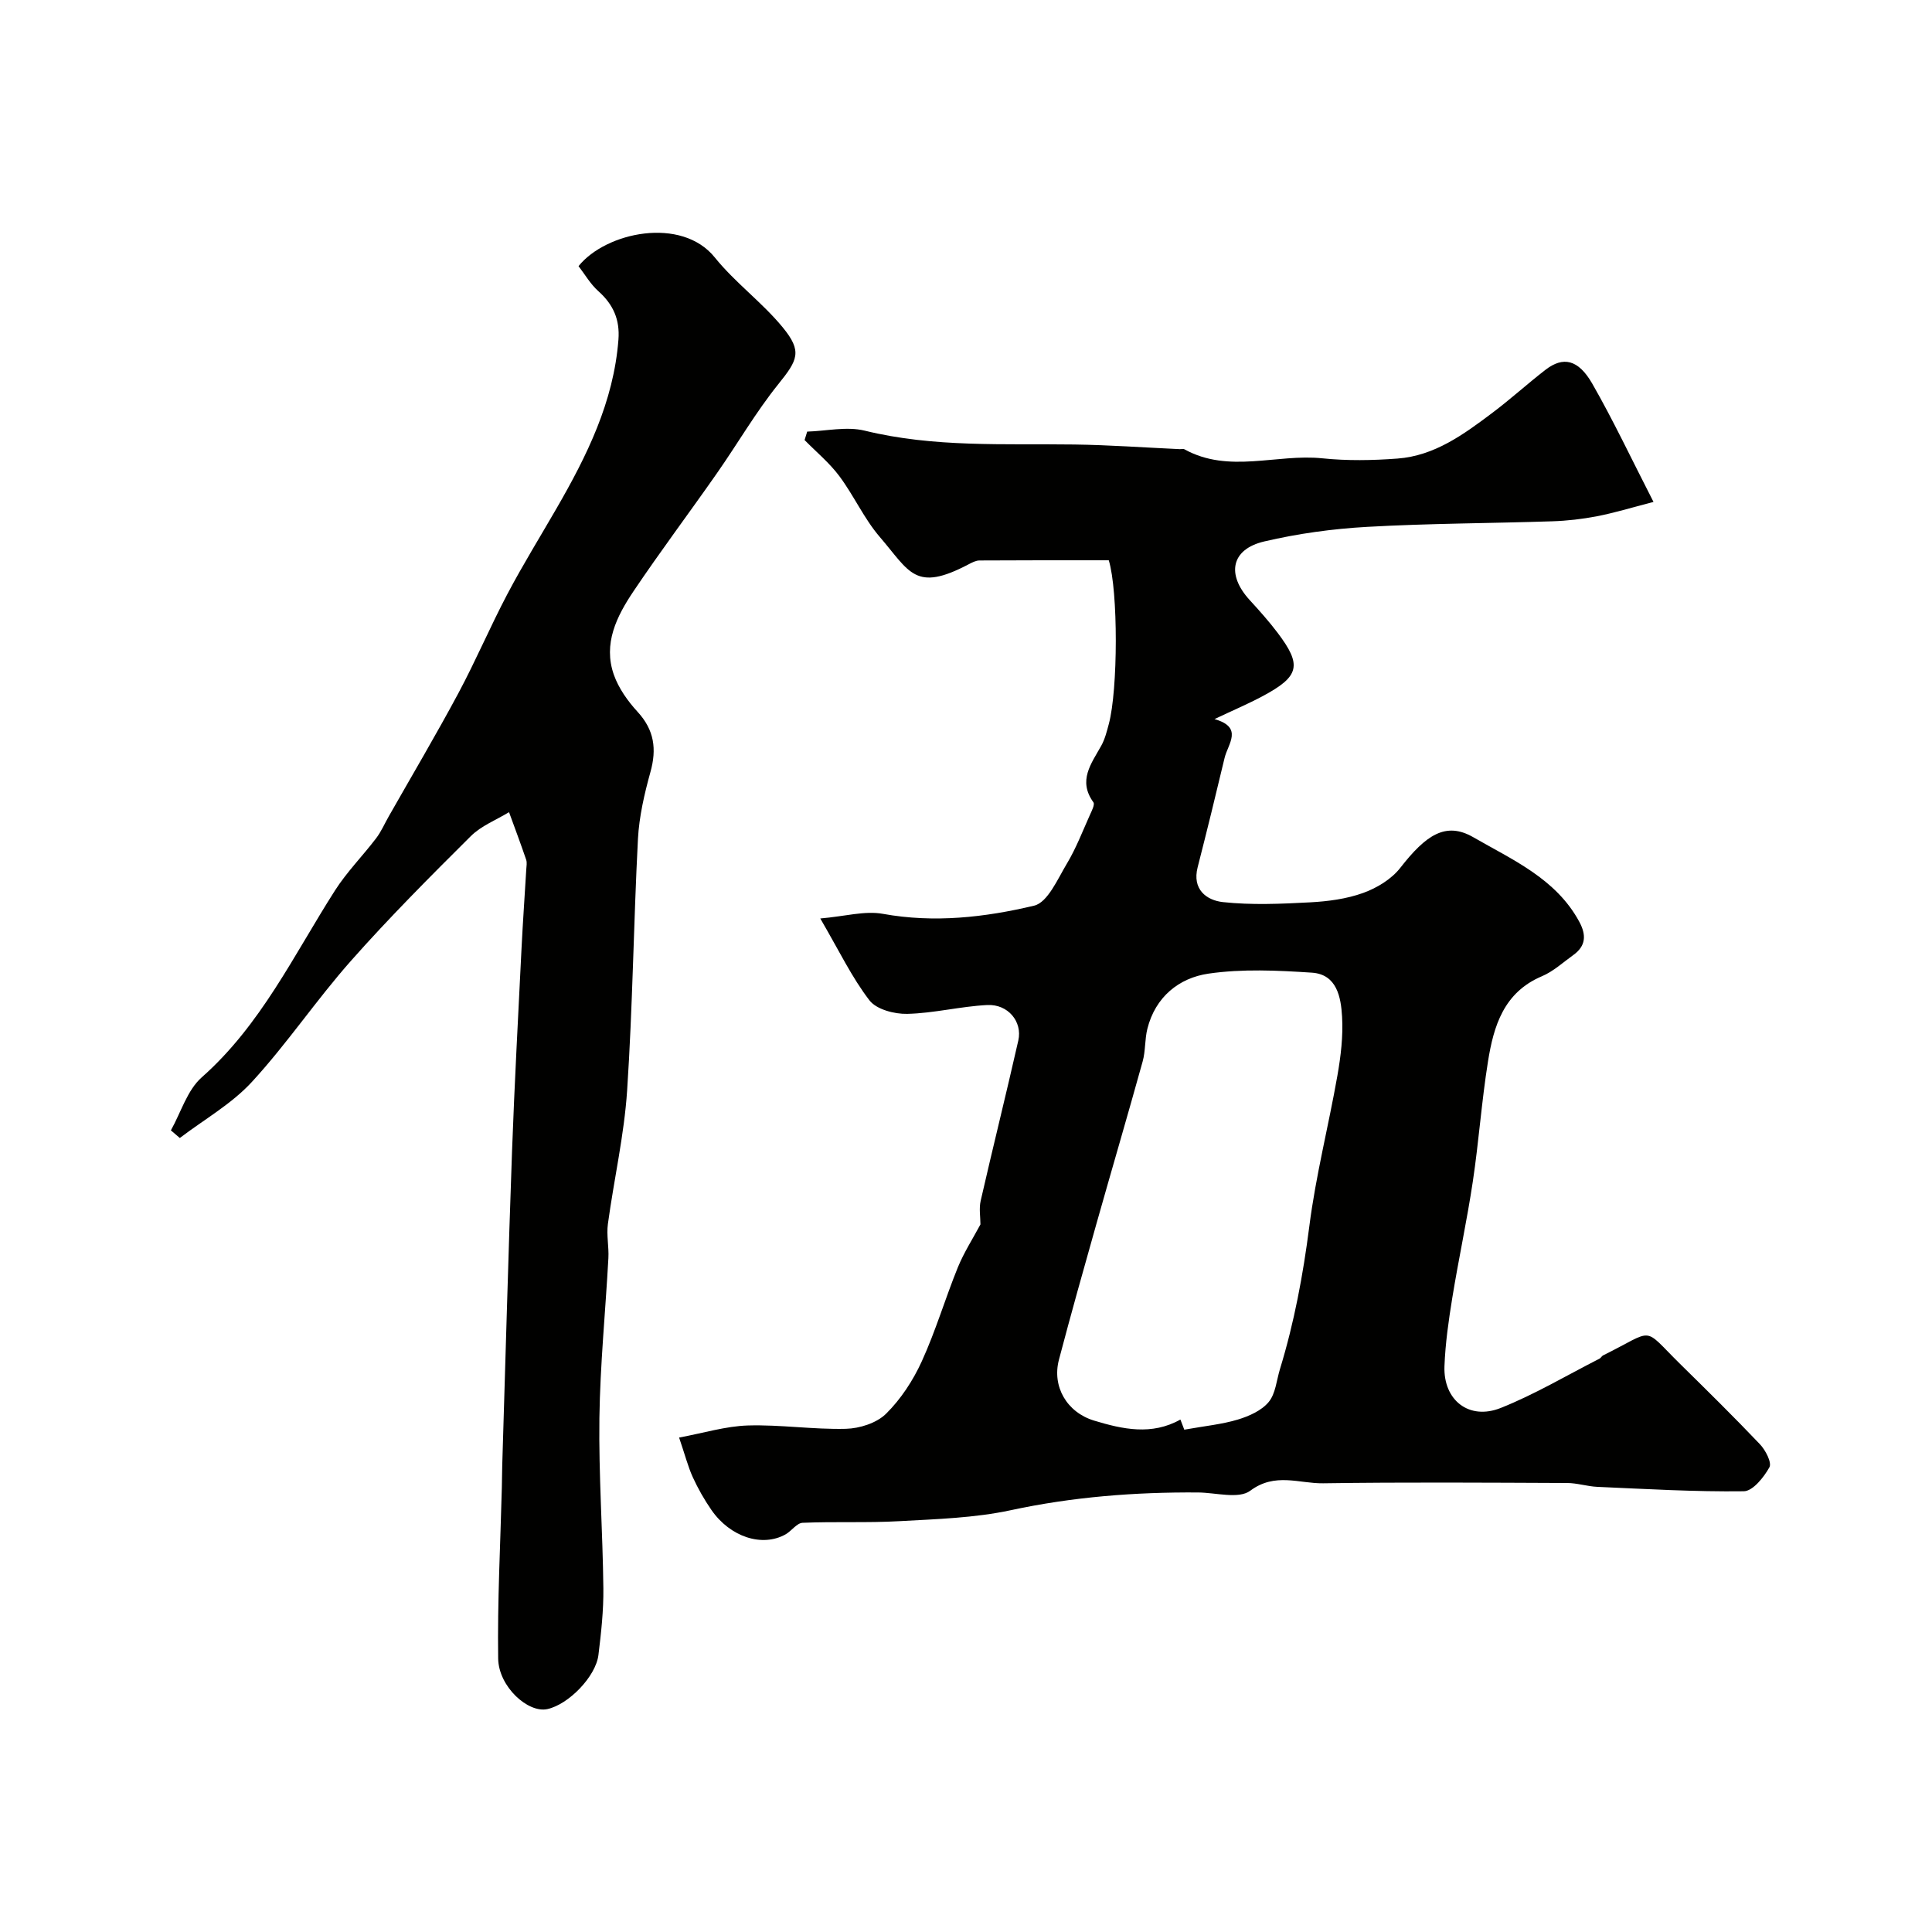 <svg enable-background="new 0 0 400 400" viewBox="0 0 400 400" xmlns="http://www.w3.org/2000/svg"><g fill="#010100"><path d="m140.6 297.63c5.09-.94 9.65-2.36 14.25-2.5 6.75-.2 13.53.86 20.28.69 2.85-.07 6.36-1.19 8.31-3.11 3.07-3.03 5.6-6.9 7.4-10.85 2.88-6.3 4.85-13.01 7.46-19.44 1.27-3.11 3.12-5.98 4.69-8.92 0-1.52-.32-3.29.05-4.9 2.53-11.07 5.28-22.09 7.79-33.17.89-3.91-2.14-7.57-6.44-7.35-5.54.28-11.03 1.7-16.56 1.83-2.65.06-6.36-.91-7.81-2.79-3.64-4.72-6.26-10.22-10.19-16.96 5.14-.44 9.22-1.64 12.96-.96 10.64 1.93 21.11.73 31.31-1.69 2.82-.67 4.87-5.52 6.8-8.73 1.9-3.17 3.24-6.69 4.76-10.07.38-.84 1.05-2.14.72-2.6-3.26-4.51-.44-8 1.62-11.71.76-1.37 1.16-2.97 1.57-4.51 1.9-7.08 1.95-27.49-.01-33.89-8.81 0-17.78-.02-26.75.04-.76 0-1.56.42-2.26.79-11.13 5.86-12.18 1.57-18.4-5.66-3.26-3.79-5.36-8.56-8.37-12.59-2.05-2.75-4.77-5-7.2-7.47.18-.58.36-1.17.54-1.75 3.98-.12 8.17-1.11 11.9-.2 14.35 3.52 28.89 2.67 43.41 2.87 7.27.1 14.54.63 21.8.96.33.02.73-.11.99.03 9.22 5.1 19.06.89 28.56 1.87 5.14.53 10.4.44 15.56.05 7.65-.57 13.67-4.98 19.55-9.4 3.8-2.85 7.33-6.07 11.09-8.98 3.64-2.81 6.78-2.18 9.68 2.87 4.35 7.59 8.09 15.54 12.68 24.49-4.69 1.21-8.15 2.28-11.69 2.96-3.05.59-6.18.95-9.29 1.05-12.76.42-25.55.43-38.29 1.15-7.15.4-14.35 1.39-21.31 3.02-6.87 1.6-7.89 6.82-3.03 12.13 2 2.18 3.98 4.4 5.76 6.75 5.13 6.77 4.59 9.06-3.13 13.18-3 1.6-6.14 2.93-9.91 4.72 6.03 1.72 2.78 5.13 2.09 8.03-1.8 7.56-3.65 15.11-5.58 22.65-1.18 4.6 1.86 6.84 5.23 7.21 5.95.64 12.04.37 18.05.05 3.71-.2 7.54-.7 11-1.95 2.85-1.03 5.86-2.86 7.68-5.2 5.28-6.77 9.39-9.63 15.11-6.33 8.06 4.66 17.12 8.55 21.95 17.51 1.49 2.76 1.36 5.02-1.26 6.89-2.12 1.52-4.12 3.38-6.48 4.38-7.91 3.34-10 10.31-11.17 17.66-1.32 8.24-1.9 16.59-3.14 24.85-1.21 8.06-2.94 16.03-4.25 24.08-.76 4.68-1.44 9.42-1.62 14.15-.26 7.03 5.09 11.26 11.66 8.64 7.05-2.81 13.66-6.75 20.45-10.21.28-.15.45-.53.73-.67 10.94-5.41 7.94-6.12 15.91 1.73 5.58 5.49 11.17 10.99 16.56 16.66 1.16 1.22 2.5 3.8 1.97 4.77-1.15 2.08-3.45 4.95-5.31 4.97-10.09.13-20.19-.47-30.28-.91-2.11-.09-4.21-.8-6.32-.8-16.83-.07-33.66-.19-50.49.06-4.96.07-9.95-2.3-15.09 1.54-2.37 1.77-7.13.39-10.81.36-13.05-.09-25.93.91-38.76 3.67-7.5 1.61-15.33 1.84-23.04 2.27-6.67.38-13.39.05-20.07.34-1.21.05-2.29 1.7-3.54 2.4-4.83 2.7-11.46.55-15.34-5.06-1.48-2.14-2.78-4.43-3.86-6.79-.99-2.18-1.59-4.56-2.83-8.2zm104.59-1.63c4.29-.77 7.8-1.1 11.11-2.1 2.31-.7 4.89-1.85 6.36-3.62 1.44-1.73 1.63-4.5 2.34-6.82 2.96-9.66 4.79-19.51 6.08-29.56 1.33-10.47 3.98-20.77 5.81-31.18.71-4.03 1.21-8.2.97-12.25-.23-4.01-1.08-8.75-6.25-9.09-7.12-.47-14.4-.82-21.41.2-6.11.89-11 4.83-12.65 11.42-.55 2.2-.37 4.6-.98 6.78-3.11 11.21-6.4 22.38-9.56 33.57-2.65 9.37-5.29 18.75-7.77 28.17-1.46 5.55 1.64 10.89 7.28 12.6 5.93 1.8 11.94 3.11 17.87-.22.49 1.27.82 2.14.8 2.1z"/><path d="m35.38 234.03c2.08-3.71 3.38-8.32 6.39-10.98 12.24-10.82 19.05-25.32 27.58-38.68 2.46-3.85 5.74-7.16 8.52-10.81 1.06-1.39 1.76-3.04 2.63-4.56 4.82-8.48 9.79-16.88 14.4-25.48 3.6-6.72 6.59-13.78 10.15-20.53 3.18-6.03 6.77-11.83 10.18-17.74 6.29-10.9 11.82-22.05 12.81-34.92.32-4.18-1.08-7.3-4.16-10.05-1.65-1.47-2.8-3.5-4.1-5.18 5.68-7.06 21.33-10.35 28.21-1.8 4.19 5.21 9.8 9.29 14.05 14.46 4.12 5.01 3.12 6.78-.9 11.78-4.68 5.82-8.45 12.36-12.75 18.5-5.7 8.16-11.69 16.13-17.24 24.39-3.46 5.15-6.33 10.84-4.05 17.29.99 2.8 2.88 5.45 4.91 7.66 3.45 3.76 3.99 7.7 2.65 12.48-1.25 4.51-2.33 9.19-2.58 13.84-.9 17.35-1.09 34.74-2.24 52.07-.61 9.26-2.73 18.41-3.98 27.63-.32 2.31.23 4.73.1 7.09-.6 11.03-1.71 22.05-1.86 33.09-.16 11.76.69 23.52.82 35.28.05 4.59-.46 9.21-1.02 13.78-.55 4.49-6.2 10.26-10.58 11.21-3.99.87-10.09-4.63-10.18-10.47-.17-11.79.46-23.58.76-35.38.04-1.5.04-3 .08-4.49.67-21.71 1.25-43.42 2.03-65.13.51-14.03 1.28-28.06 1.97-42.09.27-5.44.66-10.86.98-16.3.04-.66.18-1.39-.02-1.99-1.13-3.3-2.35-6.57-3.55-9.85-2.66 1.62-5.74 2.81-7.89 4.94-8.47 8.42-16.92 16.89-24.83 25.83-7.16 8.08-13.22 17.14-20.52 25.08-4.21 4.58-9.9 7.78-14.92 11.61-.6-.51-1.22-1.04-1.85-1.58z"/></g></svg>